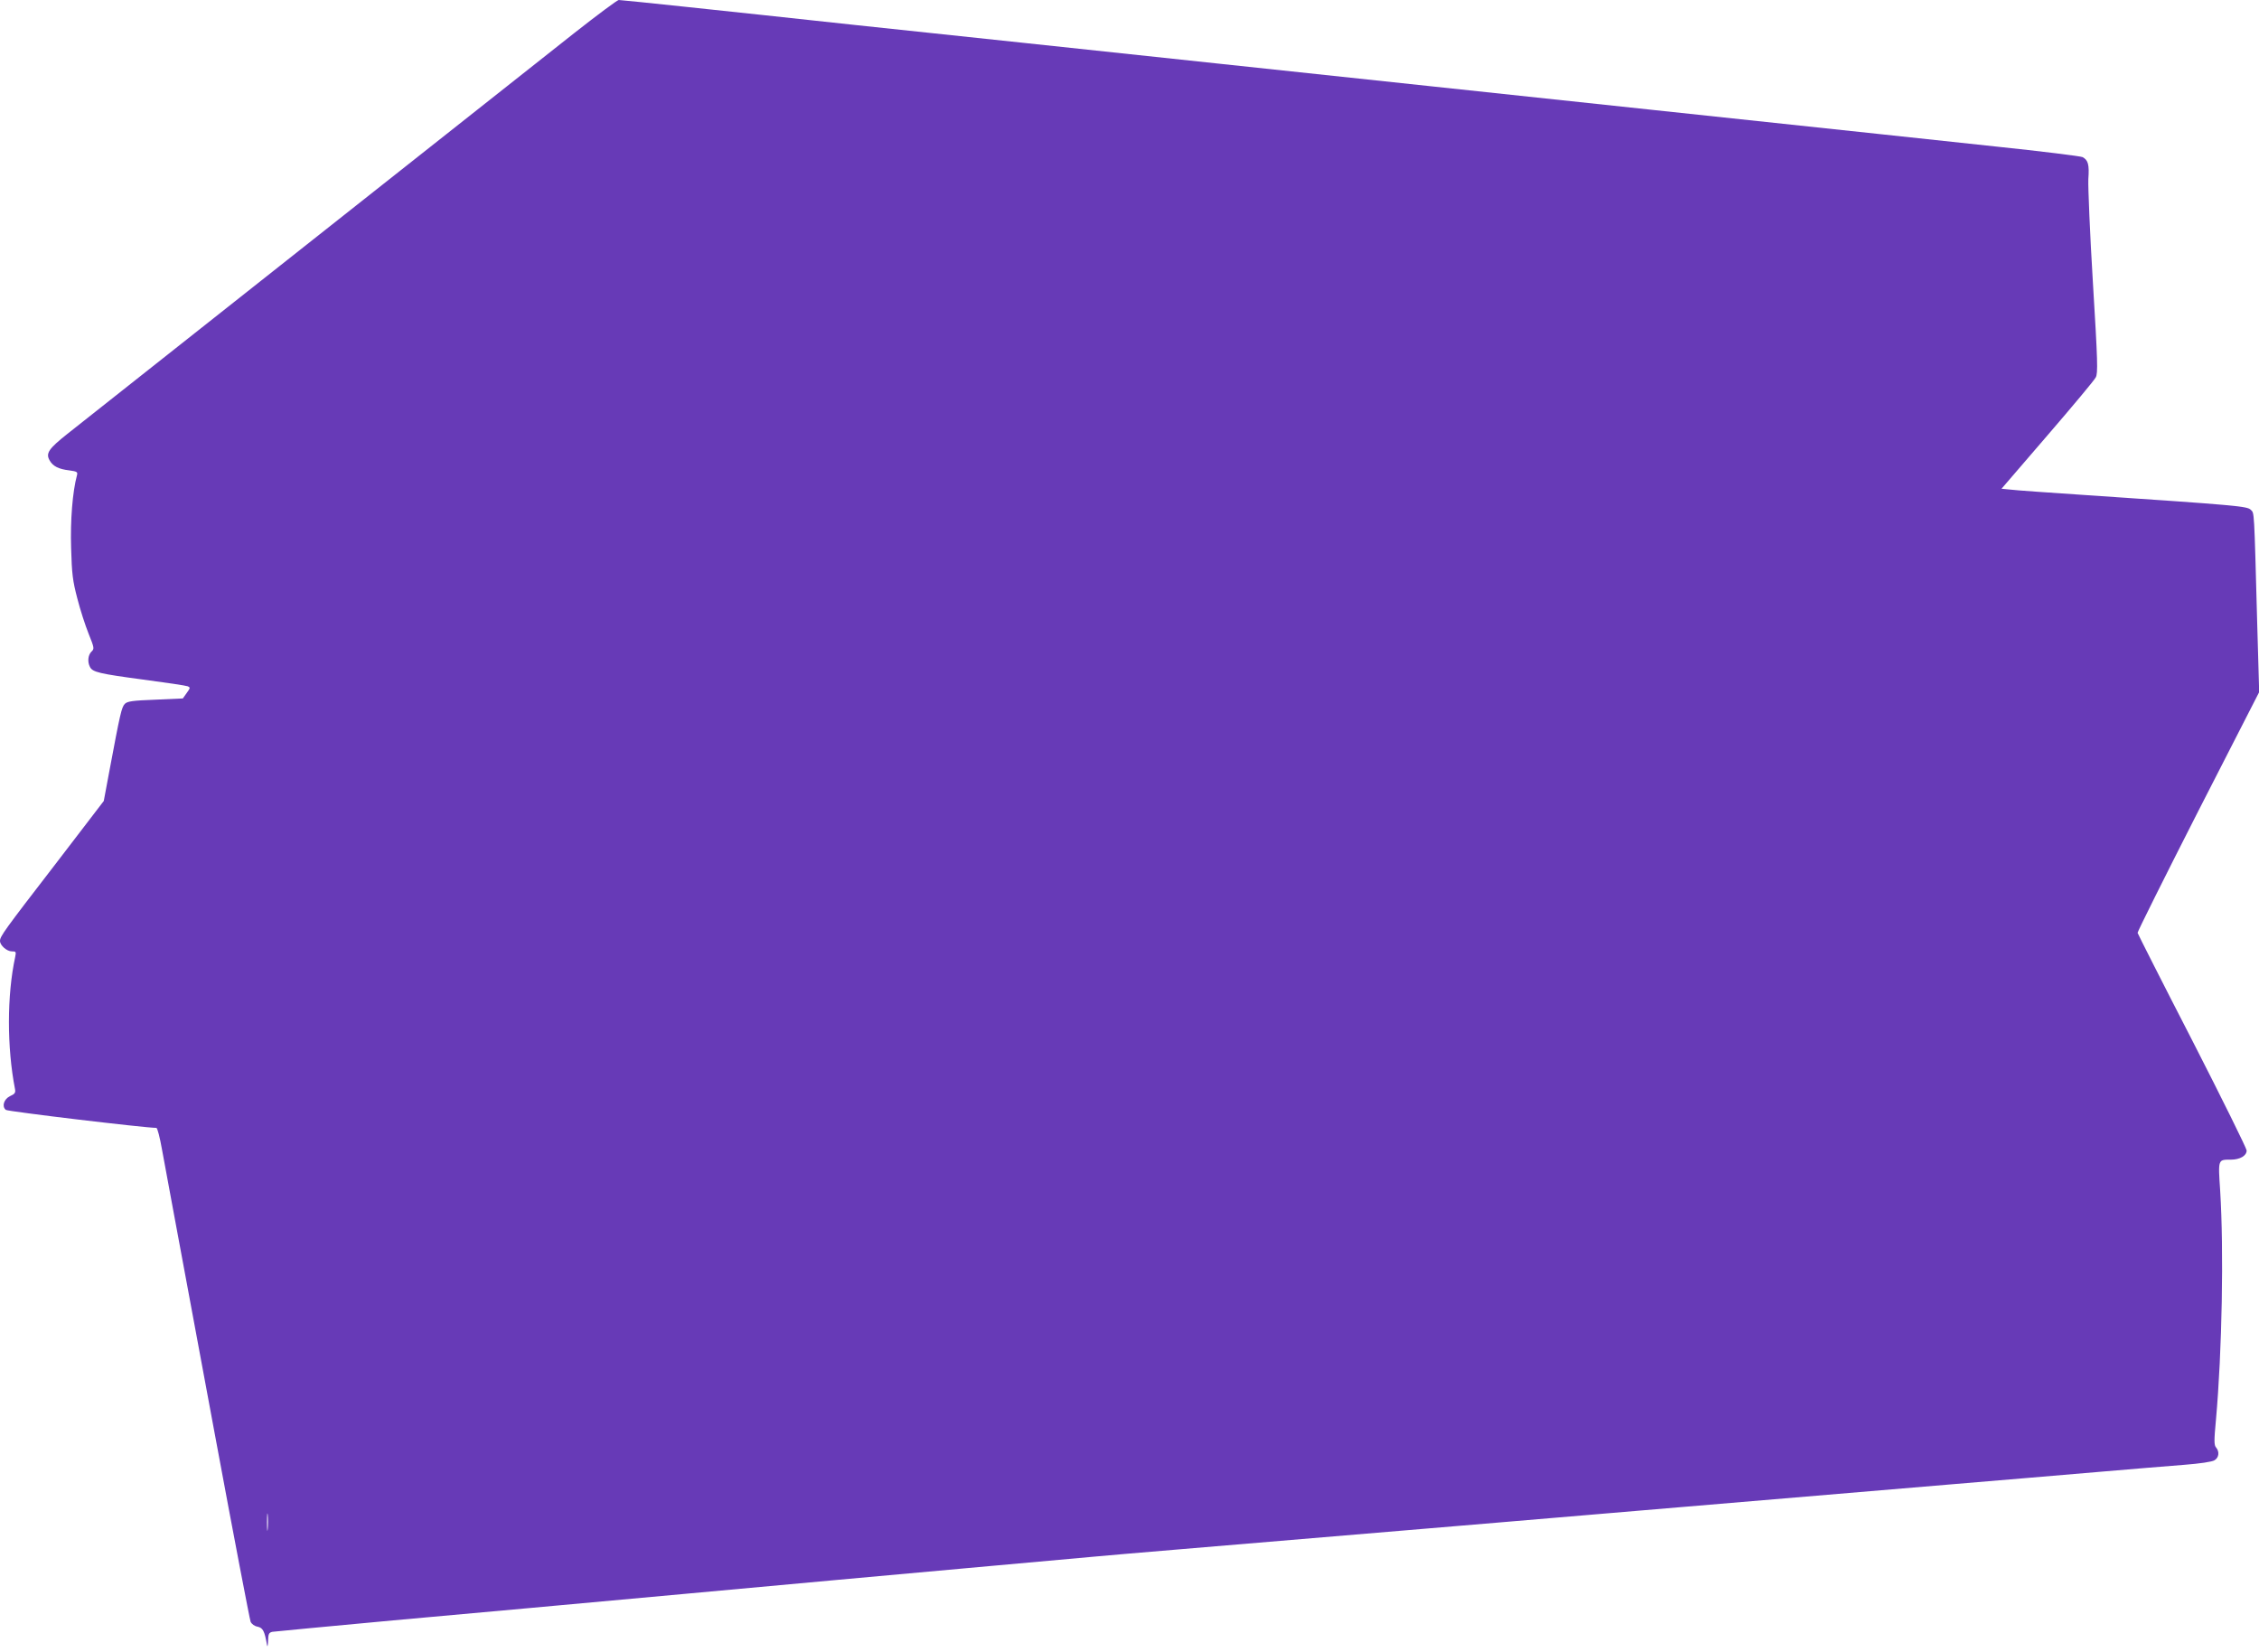 <?xml version="1.0" standalone="no"?>
<!DOCTYPE svg PUBLIC "-//W3C//DTD SVG 20010904//EN"
 "http://www.w3.org/TR/2001/REC-SVG-20010904/DTD/svg10.dtd">
<svg version="1.0" xmlns="http://www.w3.org/2000/svg"
 width="1280pt" height="936pt" viewBox="0 0 1280 936"
 preserveAspectRatio="xMidYMid meet">
<g transform="translate(0,936) scale(0.1,-0.1)"
fill="#673ab7" stroke="none">
<path d="M3253 9172 c-331 -262 -2757 -2179 -2871 -2270 -106 -84 -124 -110
-101 -150 18 -33 51 -50 112 -57 44 -6 48 -9 43 -28 -25 -93 -38 -255 -33
-412 4 -147 9 -186 35 -285 16 -63 45 -153 64 -200 33 -82 33 -86 16 -102 -20
-20 -23 -59 -8 -87 15 -29 53 -38 300 -71 129 -17 243 -34 253 -38 16 -7 16
-9 -5 -38 l-22 -31 -155 -7 c-131 -5 -159 -9 -174 -24 -18 -19 -26 -53 -87
-379 l-32 -171 -275 -359 c-290 -376 -313 -408 -313 -434 0 -25 39 -59 67 -59
24 0 25 -2 19 -32 -47 -217 -47 -512 -1 -748 4 -21 -1 -28 -28 -40 -35 -17
-48 -58 -24 -78 10 -9 789 -102 853 -102 6 0 20 -55 32 -123 12 -67 42 -228
66 -357 24 -129 130 -698 235 -1265 105 -566 196 -1040 201 -1053 6 -13 22
-25 40 -28 30 -7 39 -24 53 -104 2 -14 5 -4 6 22 1 41 4 48 24 53 12 2 321 31
687 65 366 33 1108 100 1650 150 542 50 1257 115 1590 145 333 30 657 59 720
65 63 6 273 24 465 40 1778 149 2202 185 2615 220 347 29 797 67 1780 150 267
22 640 54 830 70 190 16 413 35 495 41 90 7 159 17 173 26 25 15 29 48 9 72
-12 13 -12 39 -1 156 35 391 45 963 24 1299 -12 180 -13 176 60 176 52 0 90
22 90 52 0 11 -138 291 -307 621 -170 330 -309 605 -311 612 -1 6 153 315 343
688 l346 676 -11 383 c-18 666 -16 629 -37 650 -21 20 -71 25 -933 83 -206 14
-398 27 -427 31 l-52 5 260 302 c143 166 267 314 274 329 13 23 11 91 -16 535
-17 279 -28 544 -26 588 6 83 -1 108 -33 125 -10 5 -232 33 -492 60 -510 55
-553 59 -1968 210 -520 55 -1069 114 -1220 130 -151 16 -700 75 -1220 130
-1048 112 -1241 132 -2060 219 -311 34 -735 79 -942 101 -207 22 -383 40 -392
40 -8 0 -122 -85 -253 -188z m-1736 -8474 c-2 -24 -4 -7 -4 37 0 44 2 63 4 43
2 -21 2 -57 0 -80z"/>
</g>
</svg>
